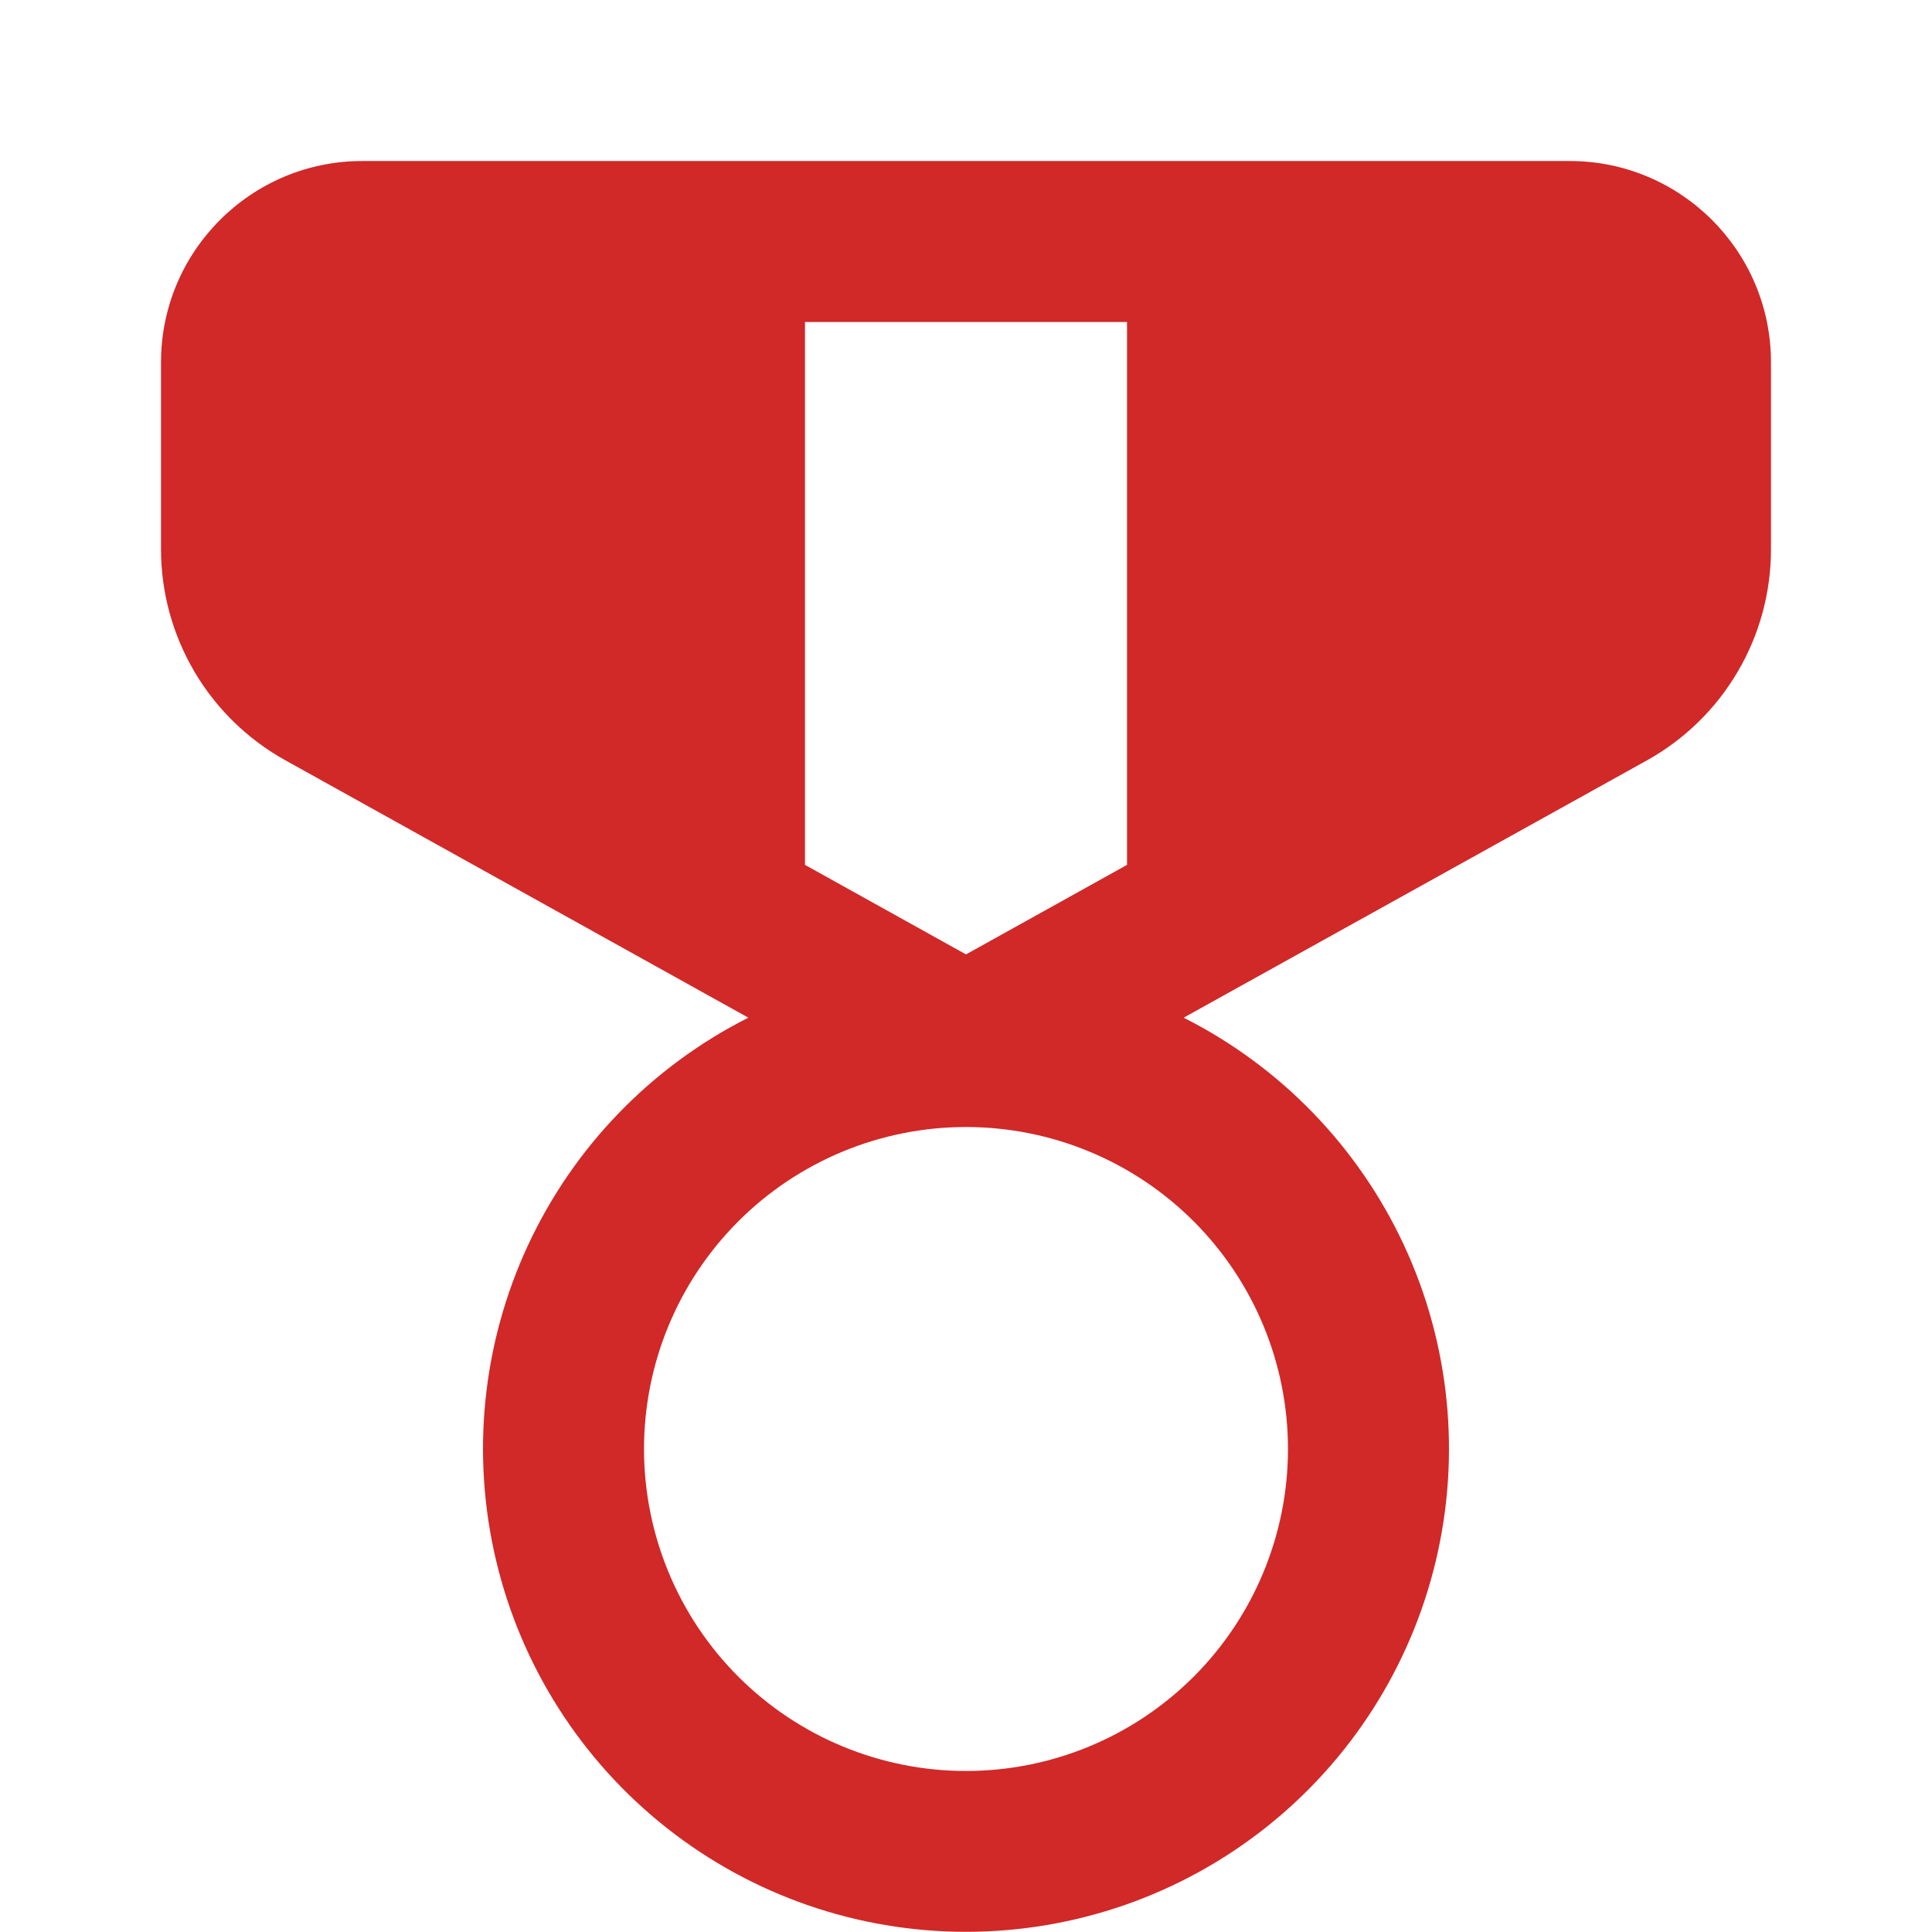 <svg width="32" height="32" viewBox="0 0 32 32" fill="none" xmlns="http://www.w3.org/2000/svg">
<path d="M6 2.667C4.16 2.667 2.667 4.16 2.667 6V9.099C2.667 9.812 2.859 10.511 3.221 11.126C3.583 11.74 4.102 12.246 4.725 12.592L12.395 16.856C10.788 17.667 9.502 18.996 8.744 20.628C7.986 22.26 7.801 24.1 8.218 25.851C8.634 27.601 9.629 29.16 11.041 30.275C12.454 31.391 14.2 31.997 16 31.997C17.799 31.997 19.547 31.391 20.959 30.275C22.371 29.16 23.366 27.601 23.782 25.851C24.199 24.1 24.014 22.26 23.256 20.628C22.498 18.996 21.212 17.667 19.605 16.856L27.277 12.595C27.901 12.248 28.42 11.741 28.781 11.127C29.143 10.512 29.333 9.812 29.333 9.099V6C29.333 4.16 27.84 2.667 26 2.667H6ZM13.333 14.325V5.333H18.667V14.325L16 15.808L13.333 14.325ZM21.333 24C21.333 25.414 20.771 26.771 19.771 27.771C18.771 28.771 17.415 29.333 16 29.333C14.585 29.333 13.229 28.771 12.229 27.771C11.229 26.771 10.667 25.414 10.667 24C10.667 22.585 11.229 21.229 12.229 20.229C13.229 19.229 14.585 18.667 16 18.667C17.415 18.667 18.771 19.229 19.771 20.229C20.771 21.229 21.333 22.585 21.333 24Z" fill="#D12828"/>
</svg>
